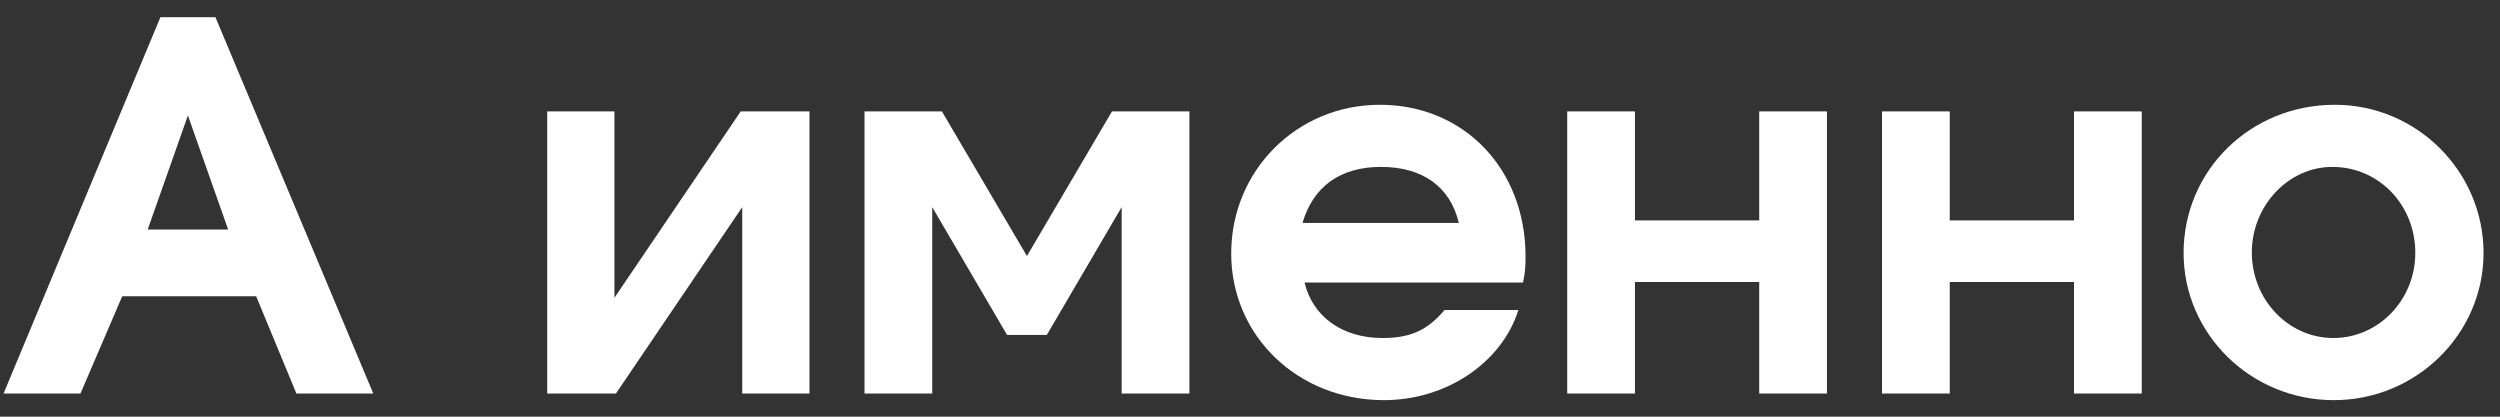 <?xml version="1.0" encoding="UTF-8"?> <svg xmlns="http://www.w3.org/2000/svg" width="108" height="18" viewBox="0 0 108 18" fill="none"><rect x="0" y="0" width="108" height="18" fill="#333333" stroke="none"/><path d="M0.154 17L6.93 0.742H9.306L16.126 17H12.804L11.066 12.798H5.28L3.476 17H0.154ZM6.38 9.916H9.856L8.118 4.988L6.38 9.916ZM23.639 17V4.812H26.543V12.864L31.999 4.812H34.969V17H32.065V8.948L26.609 17H23.639ZM37.346 17V4.812H40.69L44.364 11.06L48.038 4.812H51.382V17H48.456V8.948L45.222 14.47H43.506L40.272 8.948V17H37.346ZM62.406 13.392H65.596C64.87 15.68 62.472 17.286 59.788 17.286C56.07 17.286 53.188 14.514 53.188 10.95C53.188 7.364 56.026 4.526 59.612 4.526C63.242 4.526 65.904 7.298 65.904 11.082C65.904 11.544 65.882 11.808 65.794 12.204H56.356C56.708 13.678 57.984 14.602 59.722 14.602C60.932 14.602 61.658 14.272 62.406 13.392ZM56.268 9.63H63.022C62.648 8.068 61.46 7.21 59.656 7.21C57.918 7.21 56.73 8.046 56.268 9.63ZM67.704 17V4.812H70.63V9.52H75.998V4.812H78.924V17H75.998V12.182H70.63V17H67.704ZM81.303 17V4.812H84.229V9.52H89.597V4.812H92.523V17H89.597V12.182H84.229V17H81.303ZM94.331 10.928C94.331 7.364 97.213 4.526 100.865 4.526C104.407 4.526 107.289 7.408 107.289 10.928C107.289 14.426 104.385 17.286 100.821 17.286C97.235 17.286 94.331 14.426 94.331 10.928ZM100.799 14.602C102.757 14.602 104.341 12.952 104.341 10.928C104.341 8.838 102.757 7.21 100.755 7.21C98.863 7.21 97.279 8.882 97.279 10.906C97.279 12.952 98.863 14.602 100.799 14.602Z" fill="white"></path></svg> 